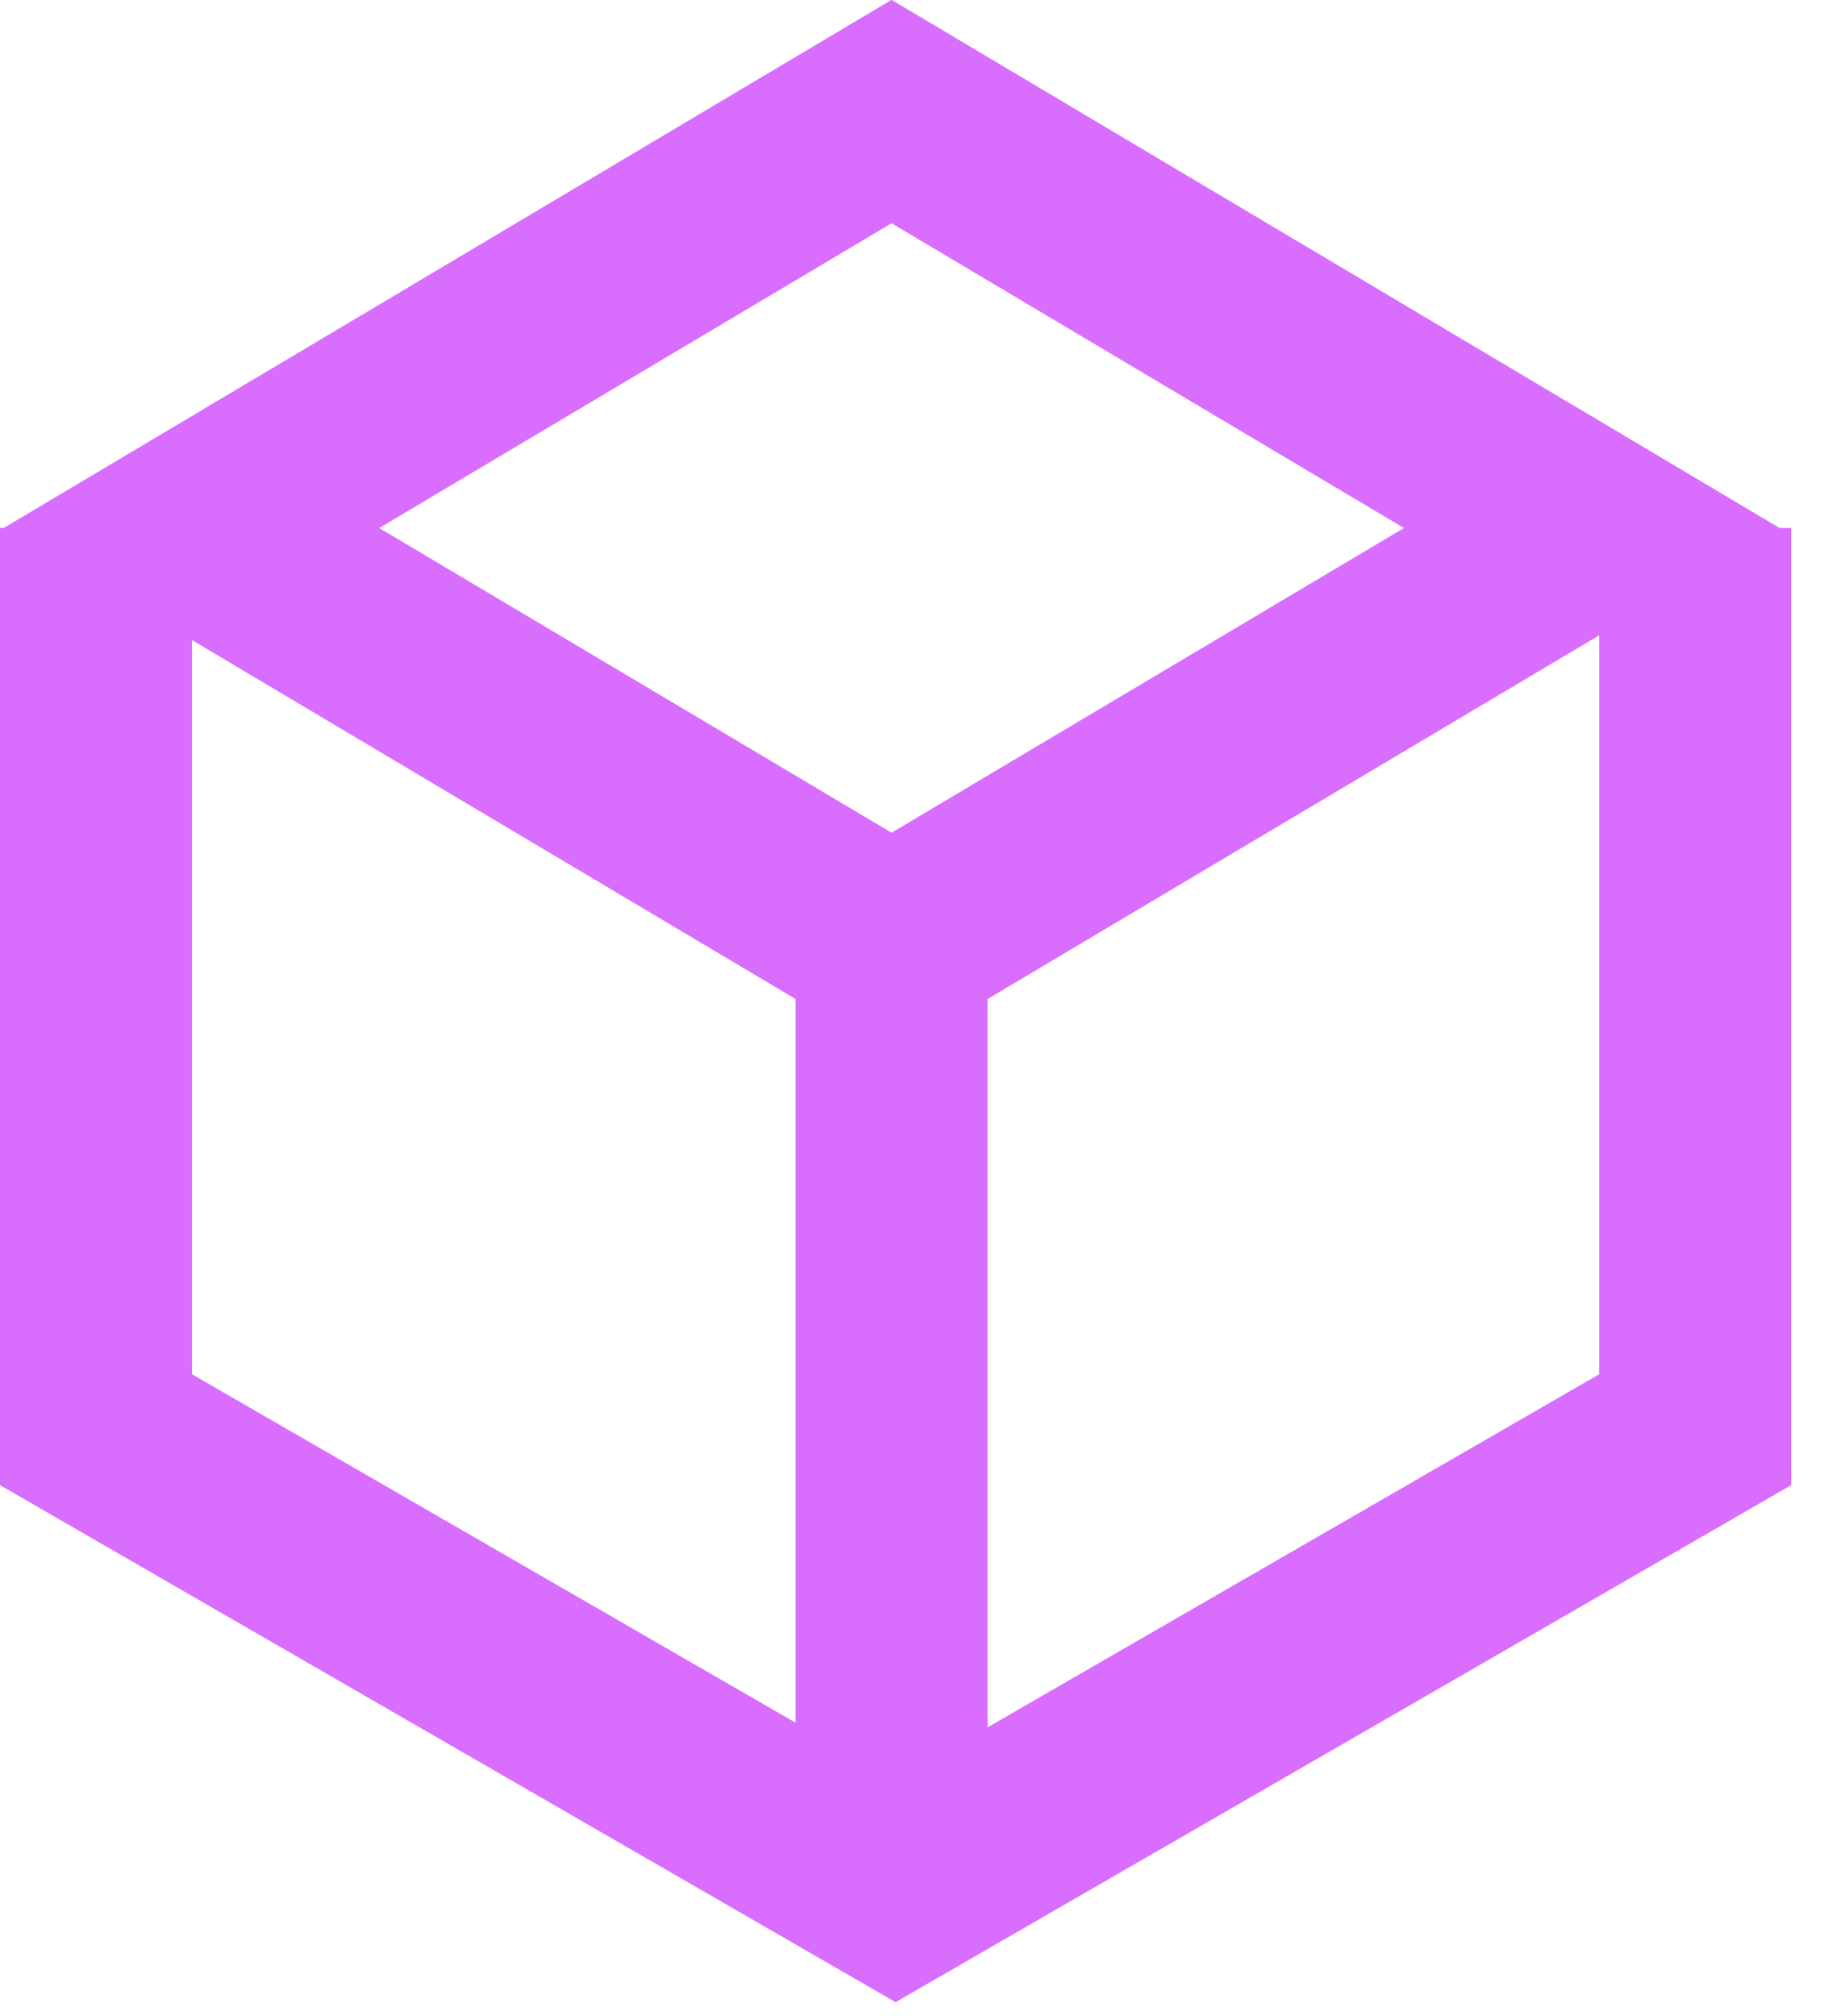 <svg width="19" height="21" viewBox="0 0 19 21" fill="none" xmlns="http://www.w3.org/2000/svg">
<path d="M16.581 5.5L9.287 9.837L1.994 5.5L9.287 1.162L16.581 5.5Z" stroke="#D96DFD" stroke-width="2"/>
<path d="M17.658 5.5V14.892L9.329 19.7L1 14.892V5.5" stroke="#D96DFD" stroke-width="2"/>
<line x1="9.287" y1="9.5" x2="9.287" y2="18.85" stroke="#D96DFD" stroke-width="2"/>
</svg>
